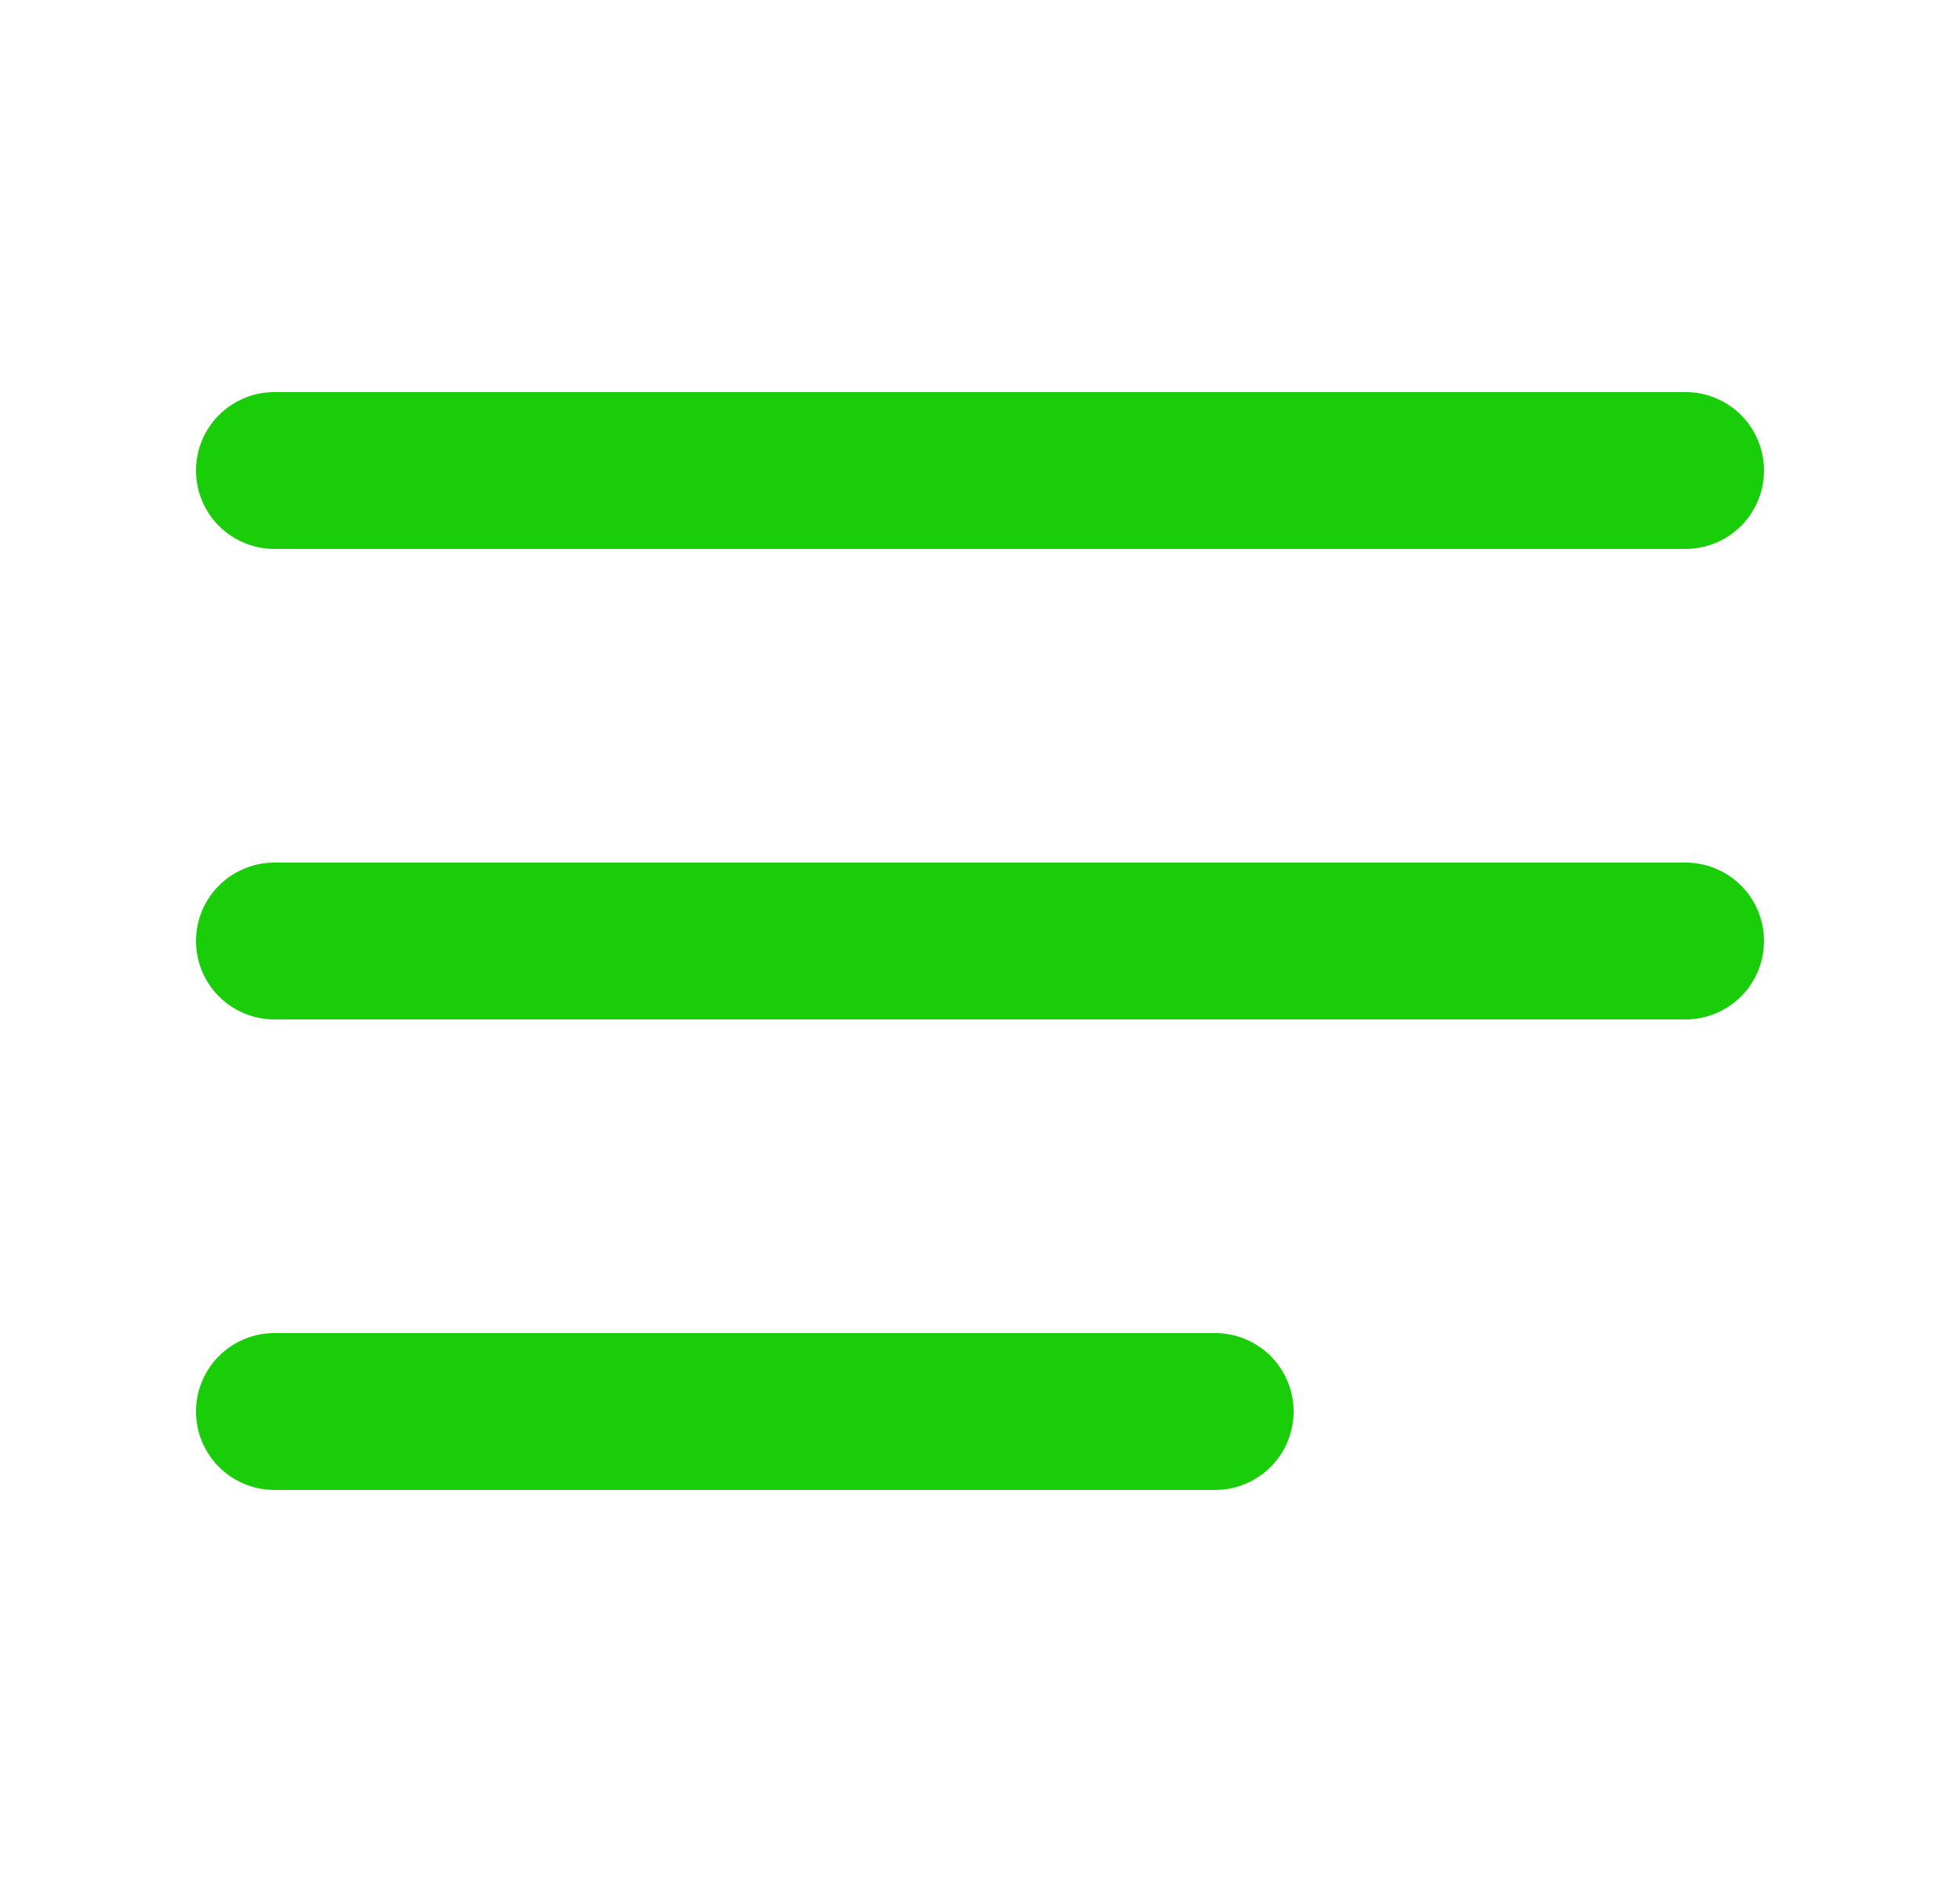 <svg width="25" height="24" viewBox="0 0 25 24" fill="none" xmlns="http://www.w3.org/2000/svg">
<path d="M3.5 12H21.5M3.5 6H21.5M3.5 18H15.5" stroke="#19CD09" stroke-width="2" stroke-linecap="round" stroke-linejoin="round"/>
</svg>
